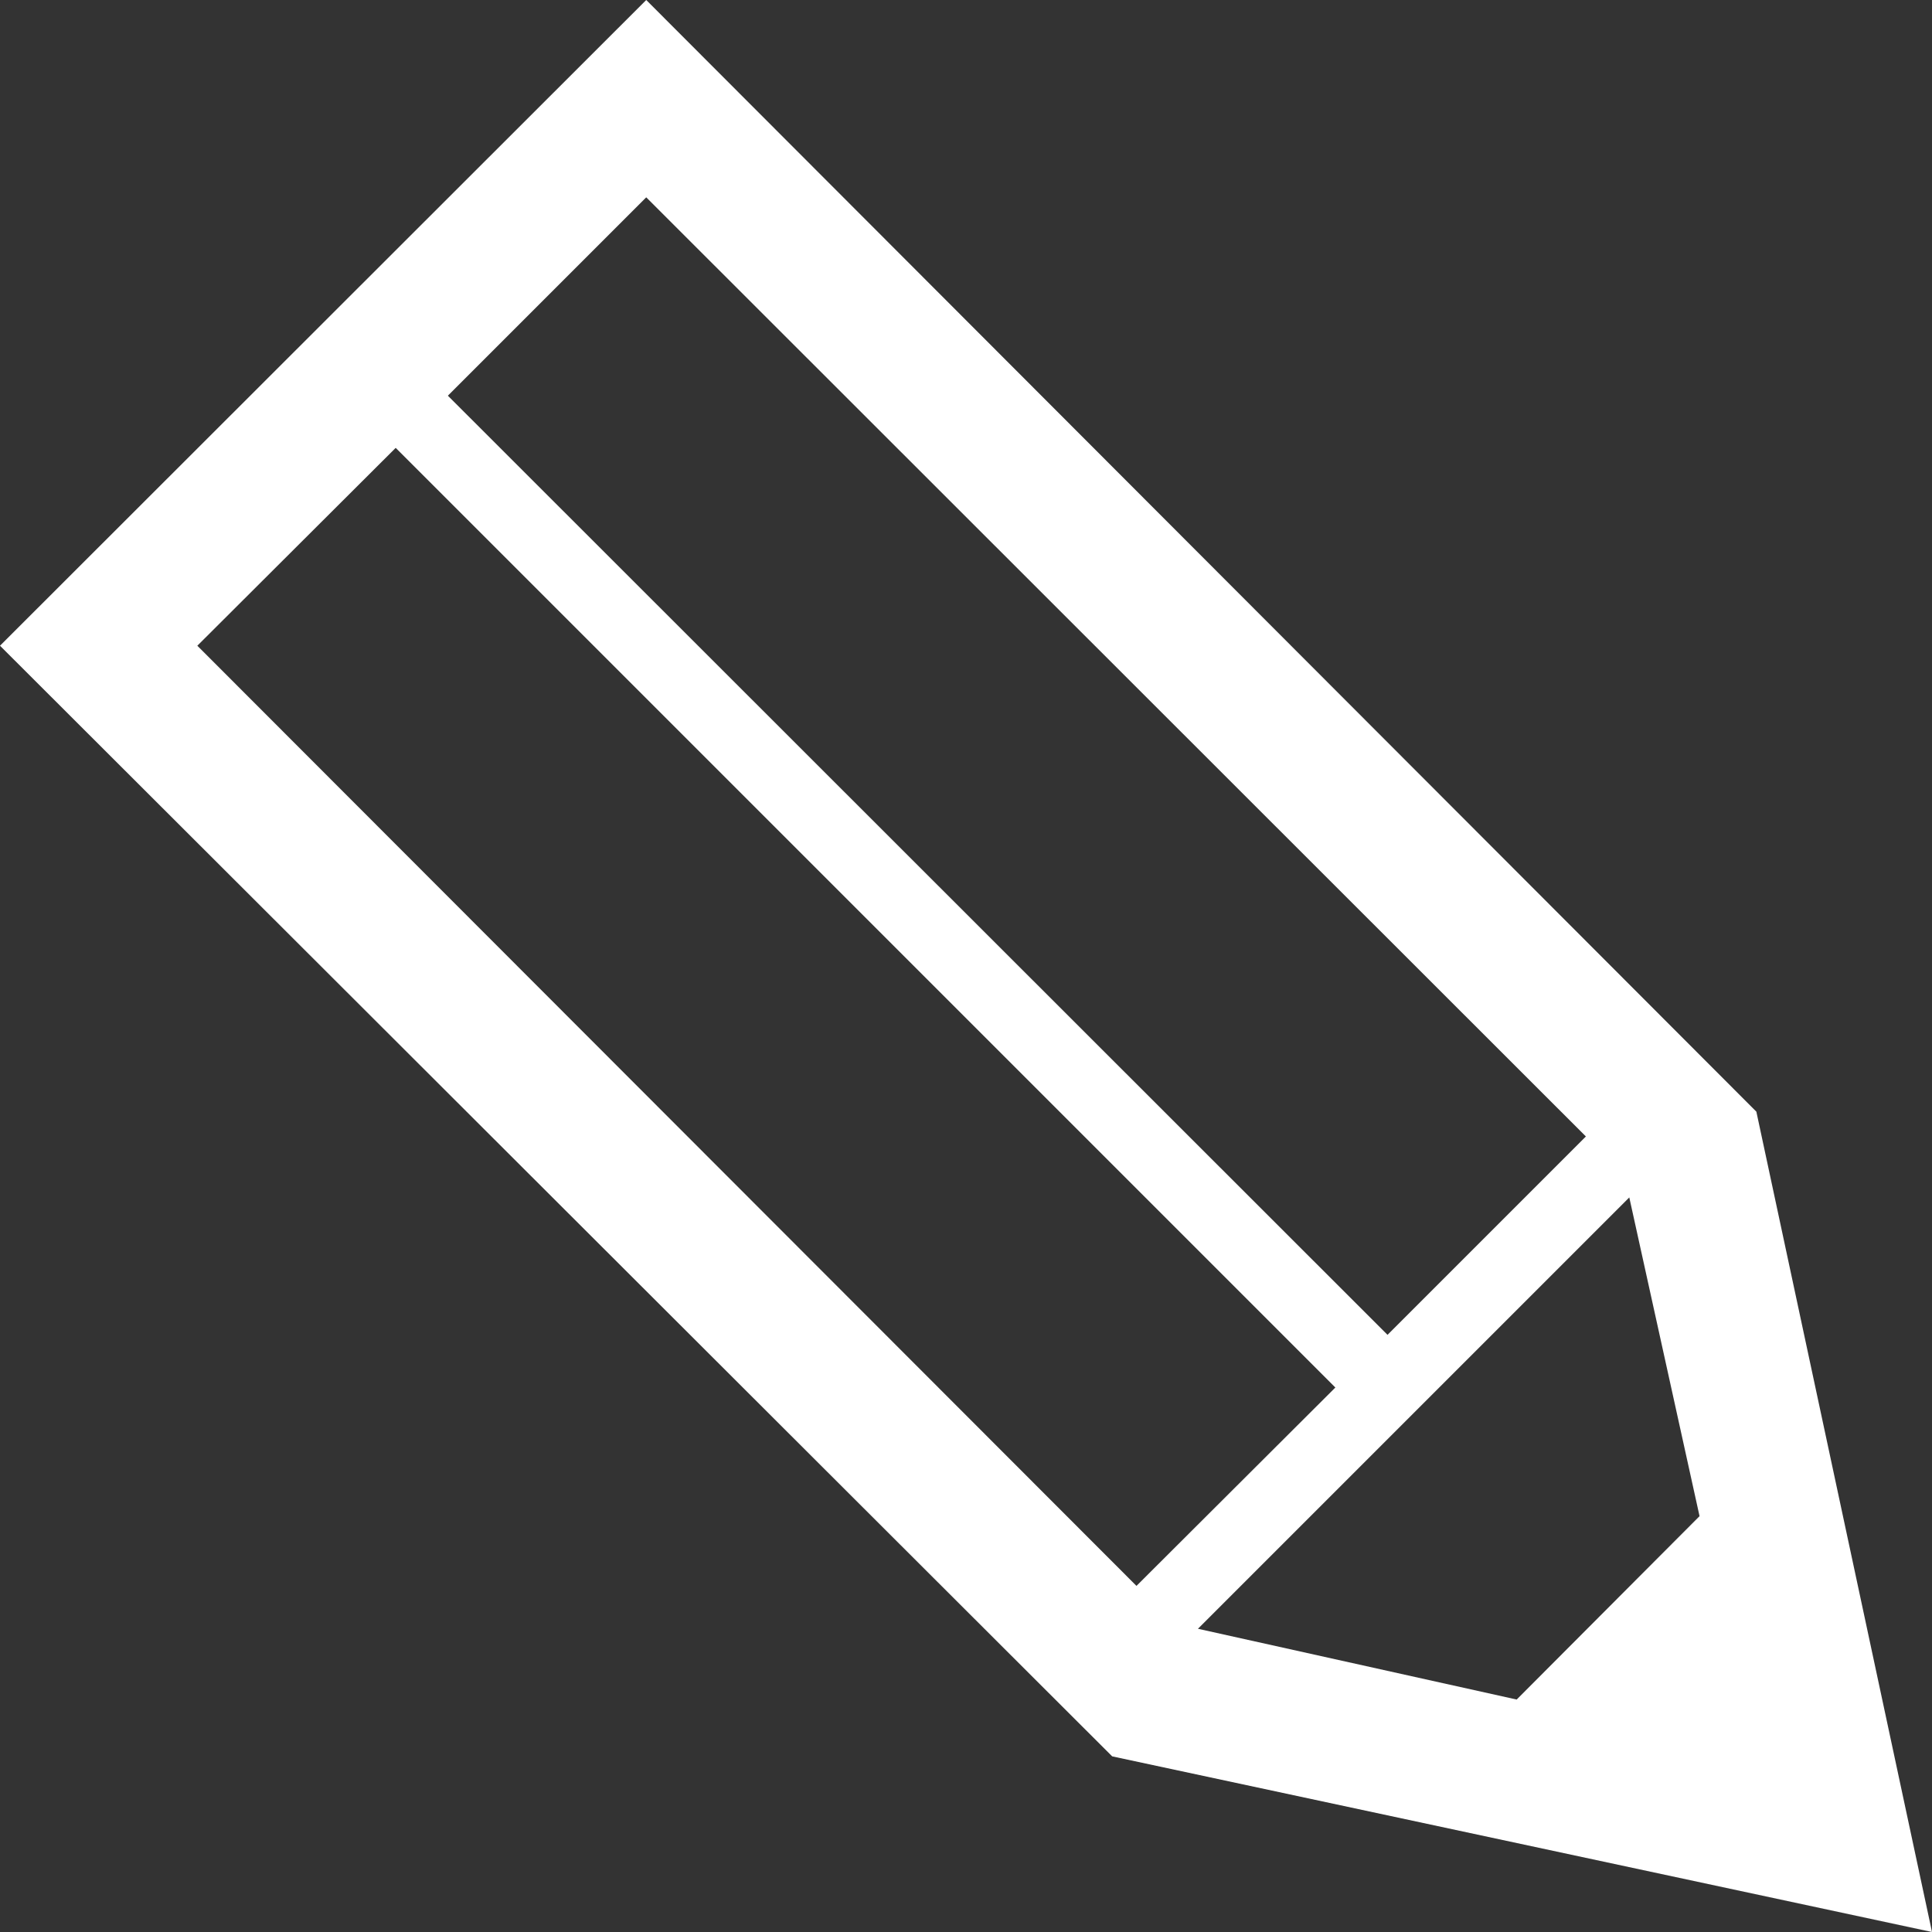 <svg xmlns="http://www.w3.org/2000/svg" width="37.4" height="37.4" viewBox="0 0 37.4 37.4">
  <rect x="0" y="0" width="37.4" height="37.4" fill="#333333" stroke="none"/>
  <defs>
    <style>
      .cls-1 {
        fill: #fff;
      }
    </style>
  </defs>
  <g id="レイヤー_2" data-name="レイヤー 2">
    <g id="レイヤー_1-2" data-name="レイヤー 1">
      <path class="cls-1" d="M0,12.5,21.53,34,37.4,37.4,34,21.52,12.51,0ZM30.7,22l-3.84,3.84L8.67,7.66l3.84-3.84Zm-7.51,9.53,8.35-8.35,1.36,6.17L29.36,32.9ZM3.82,12.5,7.66,8.67,25.85,26.86,22,30.7Z"/>
    </g>
  </g>
</svg>
